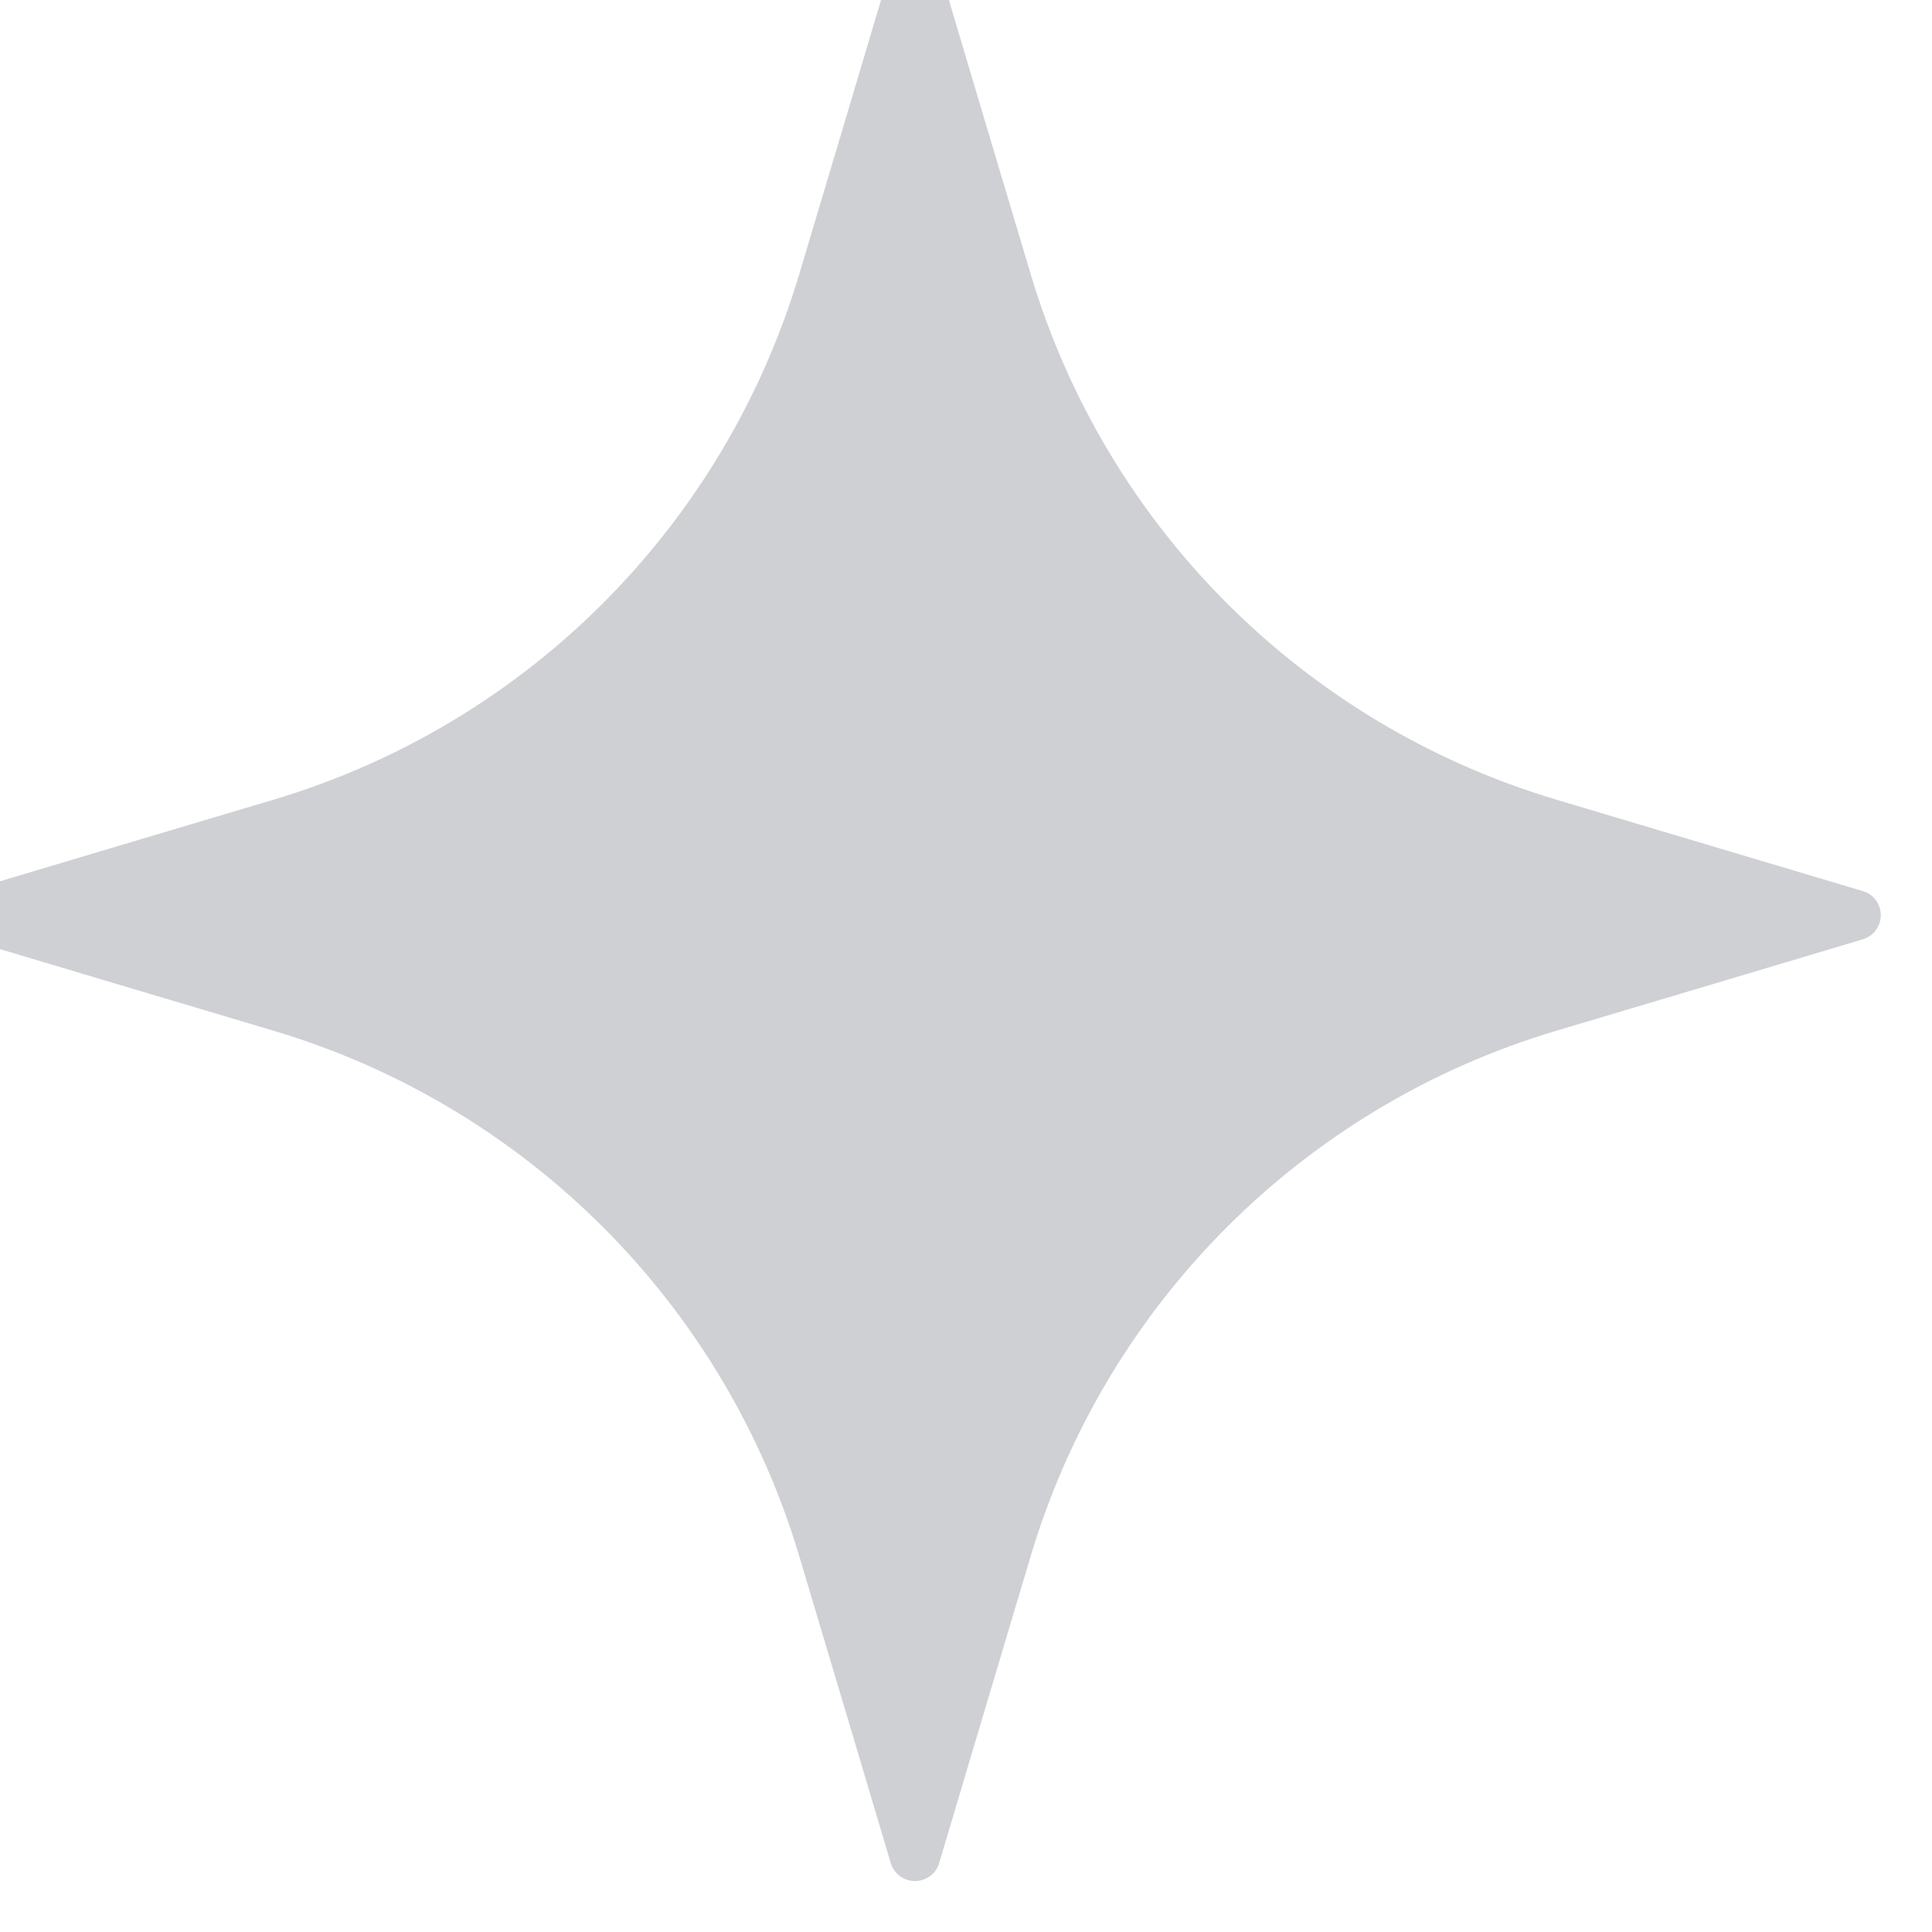 <?xml version="1.0" encoding="UTF-8"?> <svg xmlns="http://www.w3.org/2000/svg" viewBox="0 0 12.00 12.00" data-guides="{&quot;vertical&quot;:[],&quot;horizontal&quot;:[]}"><defs></defs><path fill="#cfd0d4" stroke="none" fill-opacity="1" stroke-width="1" stroke-opacity="1" fill-rule="evenodd" id="tSvg1743d75f41d" title="Path 2" d="M5.533 -0.204C5.568 -0.319 5.715 -0.353 5.797 -0.265C5.814 -0.248 5.826 -0.227 5.833 -0.204C6.022 0.431 6.211 1.066 6.401 1.7C6.869 3.271 8.097 4.499 9.667 4.967C10.302 5.156 10.937 5.346 11.571 5.535C11.687 5.57 11.72 5.717 11.632 5.799C11.615 5.815 11.594 5.827 11.571 5.834C10.937 6.024 10.302 6.213 9.667 6.402C8.097 6.87 6.869 8.098 6.401 9.668C6.211 10.303 6.022 10.938 5.833 11.573C5.798 11.688 5.651 11.722 5.569 11.634C5.552 11.617 5.54 11.596 5.533 11.573C5.344 10.938 5.155 10.303 4.965 9.668C4.497 8.098 3.269 6.87 1.699 6.402C1.064 6.213 0.43 6.024 -0.205 5.834C-0.32 5.799 -0.354 5.652 -0.266 5.57C-0.249 5.554 -0.228 5.542 -0.205 5.535C0.43 5.345 1.064 5.156 1.699 4.967C3.269 4.499 4.497 3.27 4.965 1.7C5.155 1.066 5.344 0.431 5.533 -0.204Z"></path></svg> 